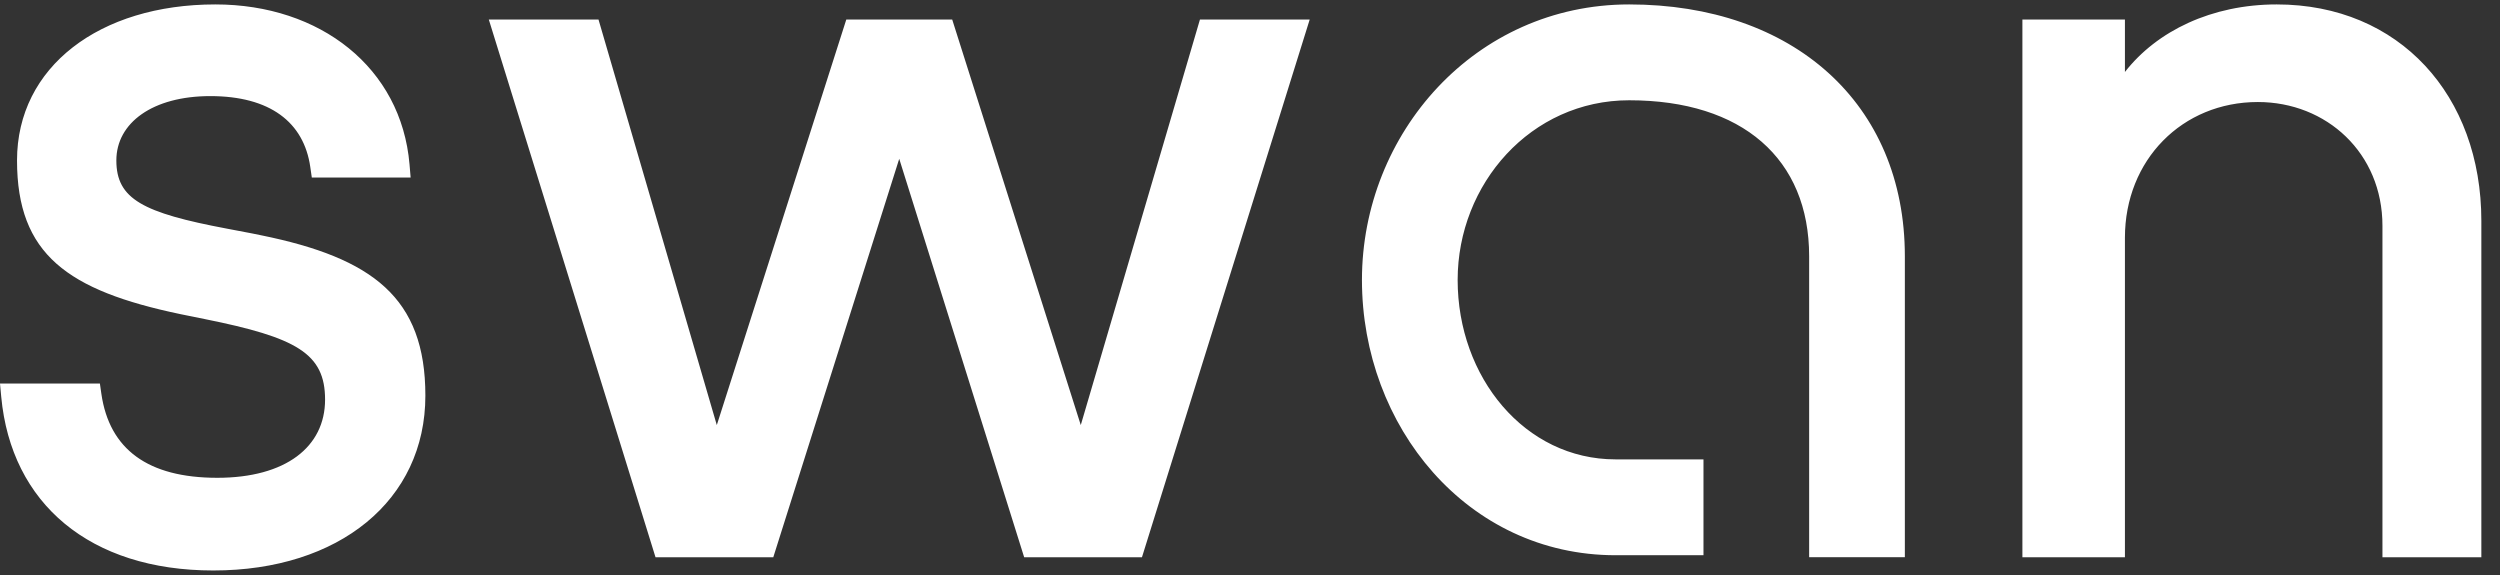 <svg width="100" height="23" viewBox="0 0 100 23" fill="none" xmlns="http://www.w3.org/2000/svg">
<rect x="0" y="0" width="100" height="23" fill="#333333" stroke="none"/>
<g id="Swan-Logo" clip-path="url(#clip0_2510_2593)">
<path id="Vector" d="M91.067 0.177C95.976 0.177 99.254 3.82 99.254 8.834V22.291H95.298V9.032C95.298 6.123 93.064 4.081 90.313 4.081C87.293 4.081 84.997 6.395 84.997 9.509V22.291H80.896V0.781H84.997V2.879C86.278 1.237 88.47 0.177 91.067 0.177ZM68.139 22.209H64.622C58.693 22.209 54.478 17.057 54.478 11.198C54.478 5.341 59.002 0.177 65.167 0.177C71.707 0.177 76.194 4.117 76.194 10.251V22.289H72.366V10.251C72.366 6.355 69.697 4.011 65.167 4.011C61.236 4.011 58.306 7.356 58.306 11.198C58.306 15.091 60.993 18.375 64.622 18.375H68.139V22.209ZM35.969 6.352L30.931 22.291H26.221L19.552 0.781H23.94L28.672 17.003L33.852 0.781H38.088L43.231 17.003L47.998 0.781H52.388L45.678 22.291H40.967L35.969 6.352ZM8.531 22.819C3.593 22.819 0.445 20.14 0.049 15.869L0 15.341H3.996L4.055 15.755C4.376 17.971 5.915 19.112 8.69 19.112C11.431 19.112 13.003 17.874 13.003 15.984C13.003 14.135 11.86 13.502 8.191 12.763C7.304 12.585 7.478 12.62 7.224 12.567C2.701 11.62 0.681 10.173 0.681 6.417C0.681 2.677 3.979 0.177 8.612 0.177C12.812 0.177 16.052 2.71 16.381 6.574L16.425 7.1H12.472L12.412 6.684C12.157 4.888 10.799 3.844 8.412 3.844C6.11 3.844 4.654 4.911 4.654 6.417C4.654 7.963 5.709 8.512 9.094 9.149C10.258 9.37 10.091 9.338 10.449 9.412C14.906 10.321 17.015 11.909 17.015 15.825C17.015 20.011 13.567 22.819 8.531 22.819Z" fill="white"/>
</g>
<defs>
<clipPath id="clip0_2510_2593">
<rect width="100" height="22.642" fill="white" transform="translate(0 0.177)"/>
</clipPath>
</defs>
</svg>
